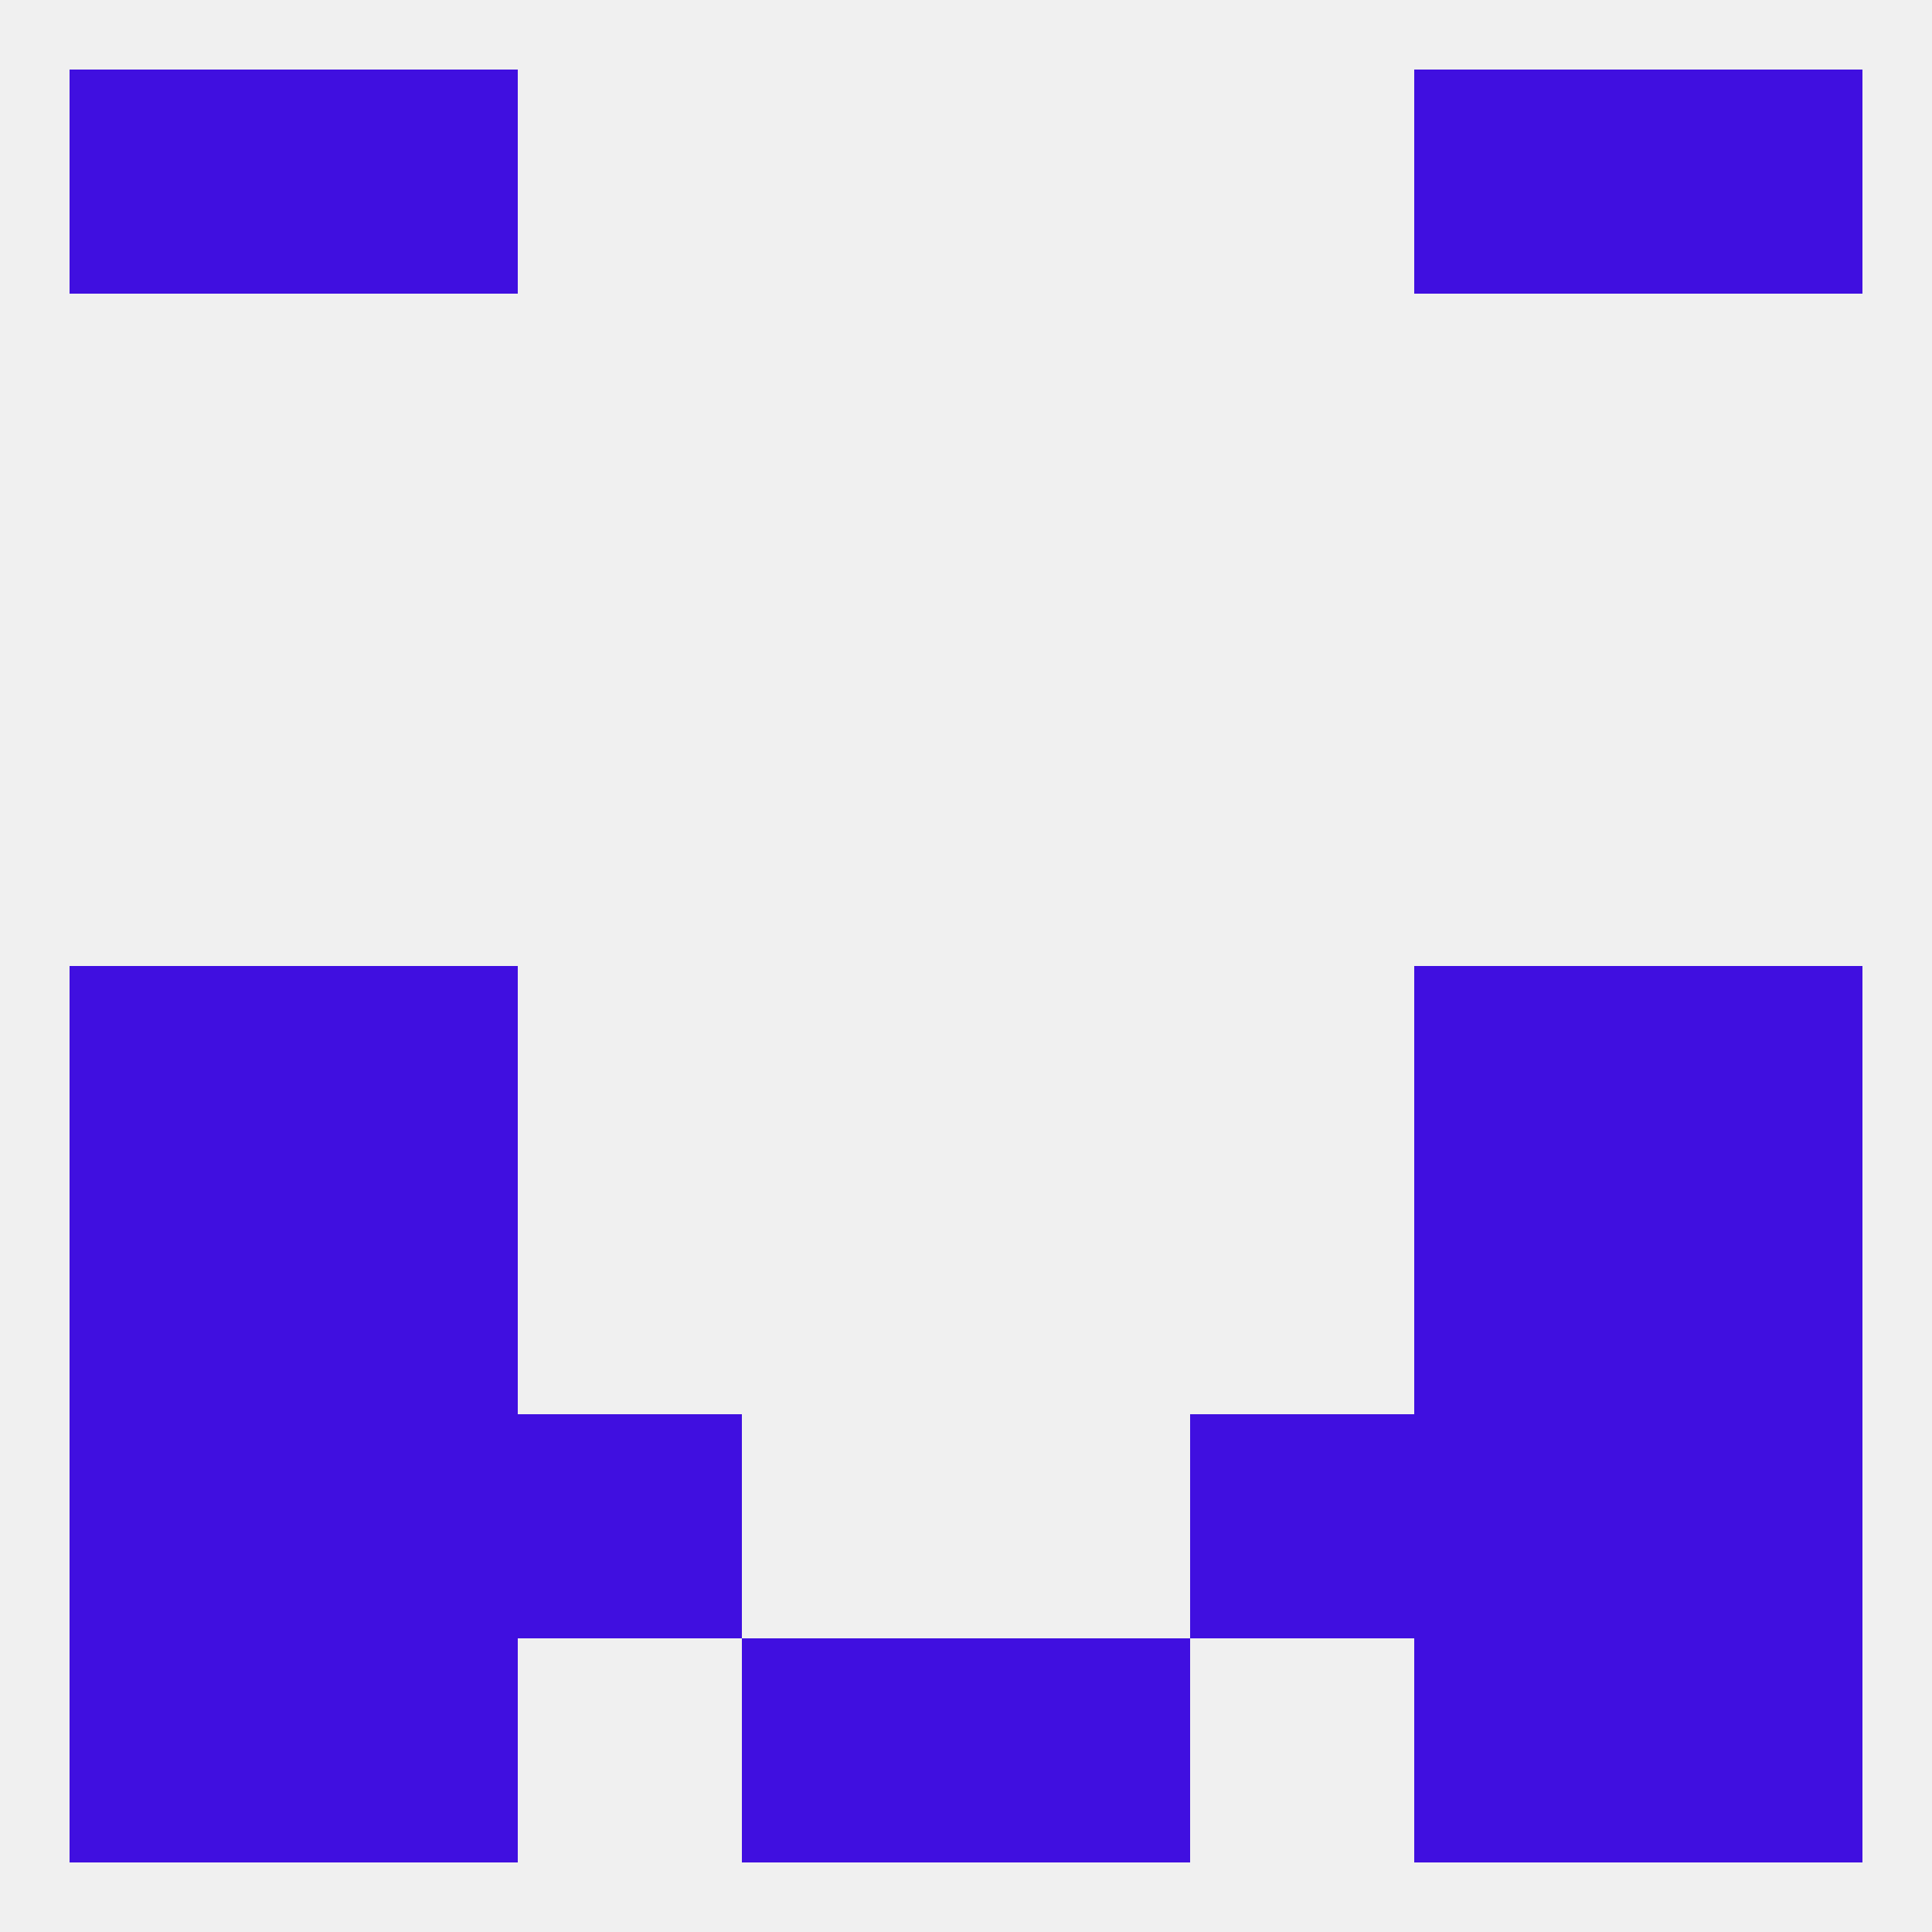 
<!--   <?xml version="1.0"?> -->
<svg version="1.1" baseprofile="full" xmlns="http://www.w3.org/2000/svg" xmlns:xlink="http://www.w3.org/1999/xlink" xmlns:ev="http://www.w3.org/2001/xml-events" width="250" height="250" viewBox="0 0 250 250" >
	<rect width="100%" height="100%" fill="rgba(240,240,240,255)"/>

	<rect x="38" y="212" width="29" height="29" fill="rgba(64,15,224,255)"/>
	<rect x="183" y="212" width="29" height="29" fill="rgba(64,15,224,255)"/>
	<rect x="9" y="212" width="29" height="29" fill="rgba(64,15,224,255)"/>
	<rect x="212" y="212" width="29" height="29" fill="rgba(64,15,224,255)"/>
	<rect x="96" y="212" width="29" height="29" fill="rgba(64,15,224,255)"/>
	<rect x="125" y="212" width="29" height="29" fill="rgba(64,15,224,255)"/>
	<rect x="9" y="9" width="29" height="29" fill="rgba(64,15,224,255)"/>
	<rect x="212" y="9" width="29" height="29" fill="rgba(64,15,224,255)"/>
	<rect x="38" y="9" width="29" height="29" fill="rgba(64,15,224,255)"/>
	<rect x="183" y="9" width="29" height="29" fill="rgba(64,15,224,255)"/>
	<rect x="9" y="125" width="29" height="29" fill="rgba(64,15,224,255)"/>
	<rect x="212" y="125" width="29" height="29" fill="rgba(64,15,224,255)"/>
	<rect x="38" y="125" width="29" height="29" fill="rgba(64,15,224,255)"/>
	<rect x="183" y="125" width="29" height="29" fill="rgba(64,15,224,255)"/>
	<rect x="9" y="154" width="29" height="29" fill="rgba(64,15,224,255)"/>
	<rect x="212" y="154" width="29" height="29" fill="rgba(64,15,224,255)"/>
	<rect x="38" y="154" width="29" height="29" fill="rgba(64,15,224,255)"/>
	<rect x="183" y="154" width="29" height="29" fill="rgba(64,15,224,255)"/>
	<rect x="67" y="183" width="29" height="29" fill="rgba(64,15,224,255)"/>
	<rect x="154" y="183" width="29" height="29" fill="rgba(64,15,224,255)"/>
	<rect x="9" y="183" width="29" height="29" fill="rgba(64,15,224,255)"/>
	<rect x="212" y="183" width="29" height="29" fill="rgba(64,15,224,255)"/>
	<rect x="38" y="183" width="29" height="29" fill="rgba(64,15,224,255)"/>
	<rect x="183" y="183" width="29" height="29" fill="rgba(64,15,224,255)"/>
</svg>